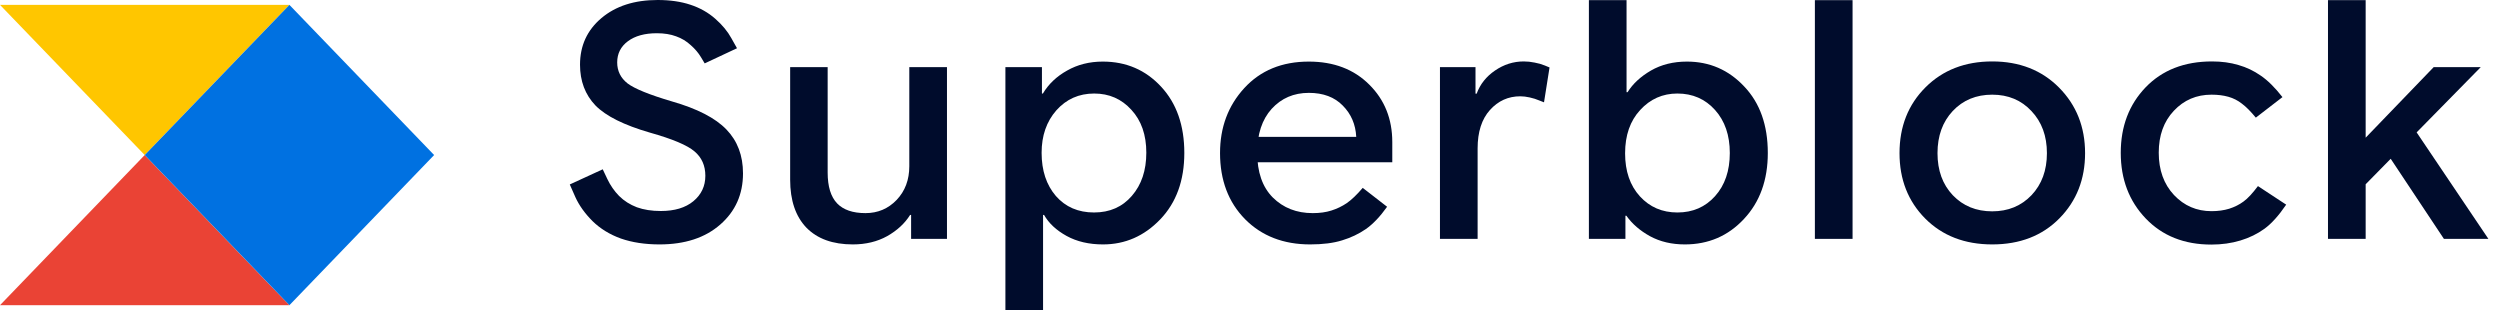 <svg width="129" height="16" viewBox="0 0 129 16" fill="none" xmlns="http://www.w3.org/2000/svg">
<path d="M7.467 8L14.933 15.748H0L7.467 8Z" fill="#EA4335"/>
<path d="M0 0.252L7.467 8L14.933 0.252H0Z" fill="#FFC600"/>
<path d="M7.468 8L14.934 15.748L22.401 8L14.934 0.252L7.468 8Z" fill="#0071E1"/>
<path d="M34.033 12.612C33.285 12.612 32.62 12.511 32.04 12.309C31.465 12.102 30.976 11.802 30.574 11.409C30.177 11.011 29.881 10.597 29.686 10.165C29.496 9.733 29.401 9.518 29.401 9.518L31.101 8.736C31.101 8.736 31.18 8.901 31.336 9.232C31.492 9.562 31.696 9.857 31.948 10.115C32.204 10.367 32.509 10.56 32.861 10.695C33.218 10.824 33.631 10.888 34.1 10.888C34.81 10.888 35.368 10.72 35.776 10.384C36.189 10.042 36.396 9.604 36.396 9.072C36.396 8.545 36.209 8.125 35.835 7.811C35.46 7.491 34.695 7.169 33.539 6.844C32.199 6.457 31.261 5.989 30.724 5.44C30.194 4.885 29.929 4.184 29.929 3.338C29.929 2.357 30.297 1.555 31.034 0.933C31.772 0.311 32.738 0 33.933 0C34.57 0 35.134 0.081 35.625 0.244C36.117 0.406 36.544 0.647 36.907 0.967C37.27 1.286 37.546 1.62 37.736 1.967C37.932 2.315 38.029 2.489 38.029 2.489L36.362 3.271C36.362 3.271 36.298 3.164 36.17 2.951C36.041 2.733 35.865 2.525 35.642 2.329C35.424 2.127 35.173 1.976 34.888 1.875C34.603 1.768 34.271 1.715 33.891 1.715C33.266 1.715 32.769 1.853 32.4 2.127C32.031 2.402 31.847 2.766 31.847 3.22C31.847 3.663 32.026 4.025 32.383 4.305C32.746 4.579 33.506 4.888 34.662 5.23C35.974 5.605 36.915 6.09 37.485 6.684C38.054 7.273 38.339 8.027 38.339 8.946C38.339 10.022 37.948 10.902 37.166 11.586C36.385 12.27 35.34 12.612 34.033 12.612Z" fill="#000C2C"/>
<path d="M44.005 12.612C42.972 12.612 42.173 12.323 41.609 11.746C41.051 11.163 40.772 10.339 40.772 9.274V3.464H42.707V8.904C42.707 9.621 42.869 10.151 43.193 10.493C43.516 10.829 44.005 10.997 44.658 10.997C45.295 10.997 45.831 10.77 46.267 10.316C46.703 9.857 46.92 9.277 46.92 8.576V3.464H48.864V12.326H47.013V10.199L47.909 11.09H46.962C46.689 11.527 46.295 11.891 45.781 12.183C45.267 12.469 44.675 12.612 44.005 12.612Z" fill="#000C2C"/>
<path d="M51.879 16V3.464H53.764V5.314L53.345 4.826H53.814C54.104 4.338 54.52 3.943 55.062 3.641C55.604 3.332 56.218 3.178 56.905 3.178C58.111 3.178 59.114 3.61 59.913 4.473C60.711 5.331 61.111 6.471 61.111 7.895C61.111 9.313 60.697 10.454 59.871 11.317C59.044 12.18 58.058 12.612 56.914 12.612C56.193 12.612 55.568 12.466 55.037 12.175C54.507 11.883 54.118 11.521 53.873 11.09H53.822V16H51.879ZM56.453 10.964C57.263 10.964 57.913 10.678 58.405 10.106C58.902 9.534 59.15 8.792 59.15 7.878C59.15 6.959 58.893 6.222 58.38 5.667C57.871 5.106 57.232 4.826 56.461 4.826C55.674 4.826 55.023 5.115 54.509 5.692C54.001 6.269 53.747 7.001 53.747 7.886C53.747 8.8 53.993 9.543 54.484 10.115C54.981 10.681 55.637 10.964 56.453 10.964Z" fill="#000C2C"/>
<path d="M67.603 12.612C66.224 12.612 65.104 12.177 64.244 11.309C63.384 10.434 62.954 9.296 62.954 7.895C62.954 6.572 63.37 5.457 64.202 4.549C65.04 3.635 66.151 3.178 67.536 3.178C68.821 3.178 69.859 3.573 70.652 4.364C71.445 5.148 71.842 6.138 71.842 7.332V8.374H64.009V7.063H69.982C69.949 6.418 69.717 5.88 69.287 5.448C68.862 5.011 68.279 4.792 67.536 4.792C66.76 4.792 66.12 5.067 65.618 5.616C65.121 6.166 64.872 6.92 64.872 7.878C64.872 8.881 65.14 9.652 65.676 10.19C66.218 10.728 66.905 10.997 67.737 10.997C68.1 10.997 68.421 10.953 68.701 10.863C68.985 10.773 69.248 10.647 69.488 10.485C69.734 10.316 70.01 10.053 70.317 9.694L71.574 10.669C71.211 11.18 70.845 11.563 70.477 11.821C70.108 12.074 69.7 12.267 69.253 12.402C68.807 12.542 68.257 12.612 67.603 12.612Z" fill="#000C2C"/>
<path d="M74.302 12.326V3.464H76.136V5.036L75.935 4.834H76.195C76.374 4.347 76.689 3.949 77.141 3.641C77.599 3.327 78.094 3.17 78.624 3.17C78.808 3.17 78.996 3.189 79.186 3.229C79.375 3.262 79.551 3.313 79.713 3.38C79.875 3.447 79.956 3.481 79.956 3.481L79.671 5.28C79.671 5.28 79.593 5.249 79.437 5.188C79.281 5.12 79.113 5.067 78.934 5.028C78.761 4.989 78.599 4.969 78.448 4.969C77.828 4.969 77.306 5.204 76.882 5.675C76.457 6.146 76.245 6.808 76.245 7.659V12.326H74.302Z" fill="#000C2C"/>
<path d="M86.938 12.612C86.262 12.612 85.665 12.472 85.145 12.191C84.626 11.905 84.218 11.552 83.922 11.132H83.453L83.872 10.636V12.326H81.987V0.008H83.93V4.759H83.981C84.254 4.322 84.657 3.949 85.187 3.641C85.723 3.332 86.343 3.178 87.047 3.178C88.214 3.178 89.2 3.607 90.004 4.465C90.814 5.317 91.219 6.46 91.219 7.895C91.219 9.291 90.808 10.426 89.987 11.3C89.172 12.175 88.155 12.612 86.938 12.612ZM86.553 10.964C87.346 10.964 87.993 10.684 88.496 10.123C89.004 9.557 89.258 8.814 89.258 7.895C89.258 6.981 89.004 6.241 88.496 5.675C87.988 5.109 87.34 4.826 86.553 4.826C85.793 4.826 85.154 5.109 84.634 5.675C84.115 6.236 83.855 6.981 83.855 7.912C83.855 8.831 84.109 9.571 84.618 10.131C85.126 10.686 85.771 10.964 86.553 10.964Z" fill="#000C2C"/>
<path d="M93.648 12.326V0.008H95.592V12.326H93.648Z" fill="#000C2C"/>
<path d="M102.798 12.612C101.38 12.612 100.227 12.166 99.339 11.275C98.456 10.384 98.015 9.26 98.015 7.903C98.015 6.53 98.462 5.398 99.355 4.507C100.249 3.615 101.397 3.17 102.798 3.17C104.206 3.17 105.356 3.621 106.25 4.523C107.143 5.426 107.59 6.552 107.59 7.903C107.59 9.249 107.149 10.37 106.267 11.266C105.384 12.163 104.228 12.612 102.798 12.612ZM102.798 10.905C103.619 10.905 104.295 10.627 104.826 10.072C105.356 9.512 105.621 8.789 105.621 7.903C105.621 7.018 105.356 6.295 104.826 5.734C104.301 5.168 103.625 4.885 102.798 4.885C101.972 4.885 101.293 5.165 100.763 5.726C100.238 6.286 99.975 7.012 99.975 7.903C99.975 8.795 100.238 9.518 100.763 10.072C101.293 10.627 101.972 10.905 102.798 10.905Z" fill="#000C2C"/>
<path d="M114.105 12.62C112.709 12.62 111.581 12.172 110.721 11.275C109.861 10.378 109.431 9.249 109.431 7.886C109.431 6.524 109.858 5.398 110.713 4.507C111.573 3.615 112.715 3.17 114.139 3.17C114.636 3.17 115.091 3.231 115.504 3.355C115.918 3.472 116.3 3.655 116.652 3.901C117.009 4.142 117.384 4.512 117.775 5.011L116.401 6.07C116.133 5.745 115.892 5.504 115.68 5.347C115.474 5.185 115.242 5.067 114.985 4.994C114.728 4.921 114.438 4.885 114.114 4.885C113.337 4.885 112.69 5.162 112.17 5.717C111.651 6.267 111.391 6.987 111.391 7.878C111.391 8.775 111.654 9.504 112.179 10.064C112.704 10.619 113.349 10.896 114.114 10.896C114.449 10.896 114.753 10.854 115.027 10.77C115.306 10.681 115.552 10.557 115.764 10.4C115.982 10.243 116.23 9.977 116.51 9.602L117.967 10.56C117.582 11.126 117.208 11.541 116.845 11.805C116.482 12.068 116.068 12.27 115.605 12.41C115.141 12.55 114.641 12.62 114.105 12.62Z" fill="#000C2C"/>
<path d="M121.331 10.258V7.87L125.578 3.464H128.007L121.331 10.258ZM120.124 12.326V0.008H122.068V12.326H120.124ZM126.106 12.326L122.939 7.559L124.254 6.171L128.401 12.326H126.106Z" fill="#000C2C"/>
</svg>

